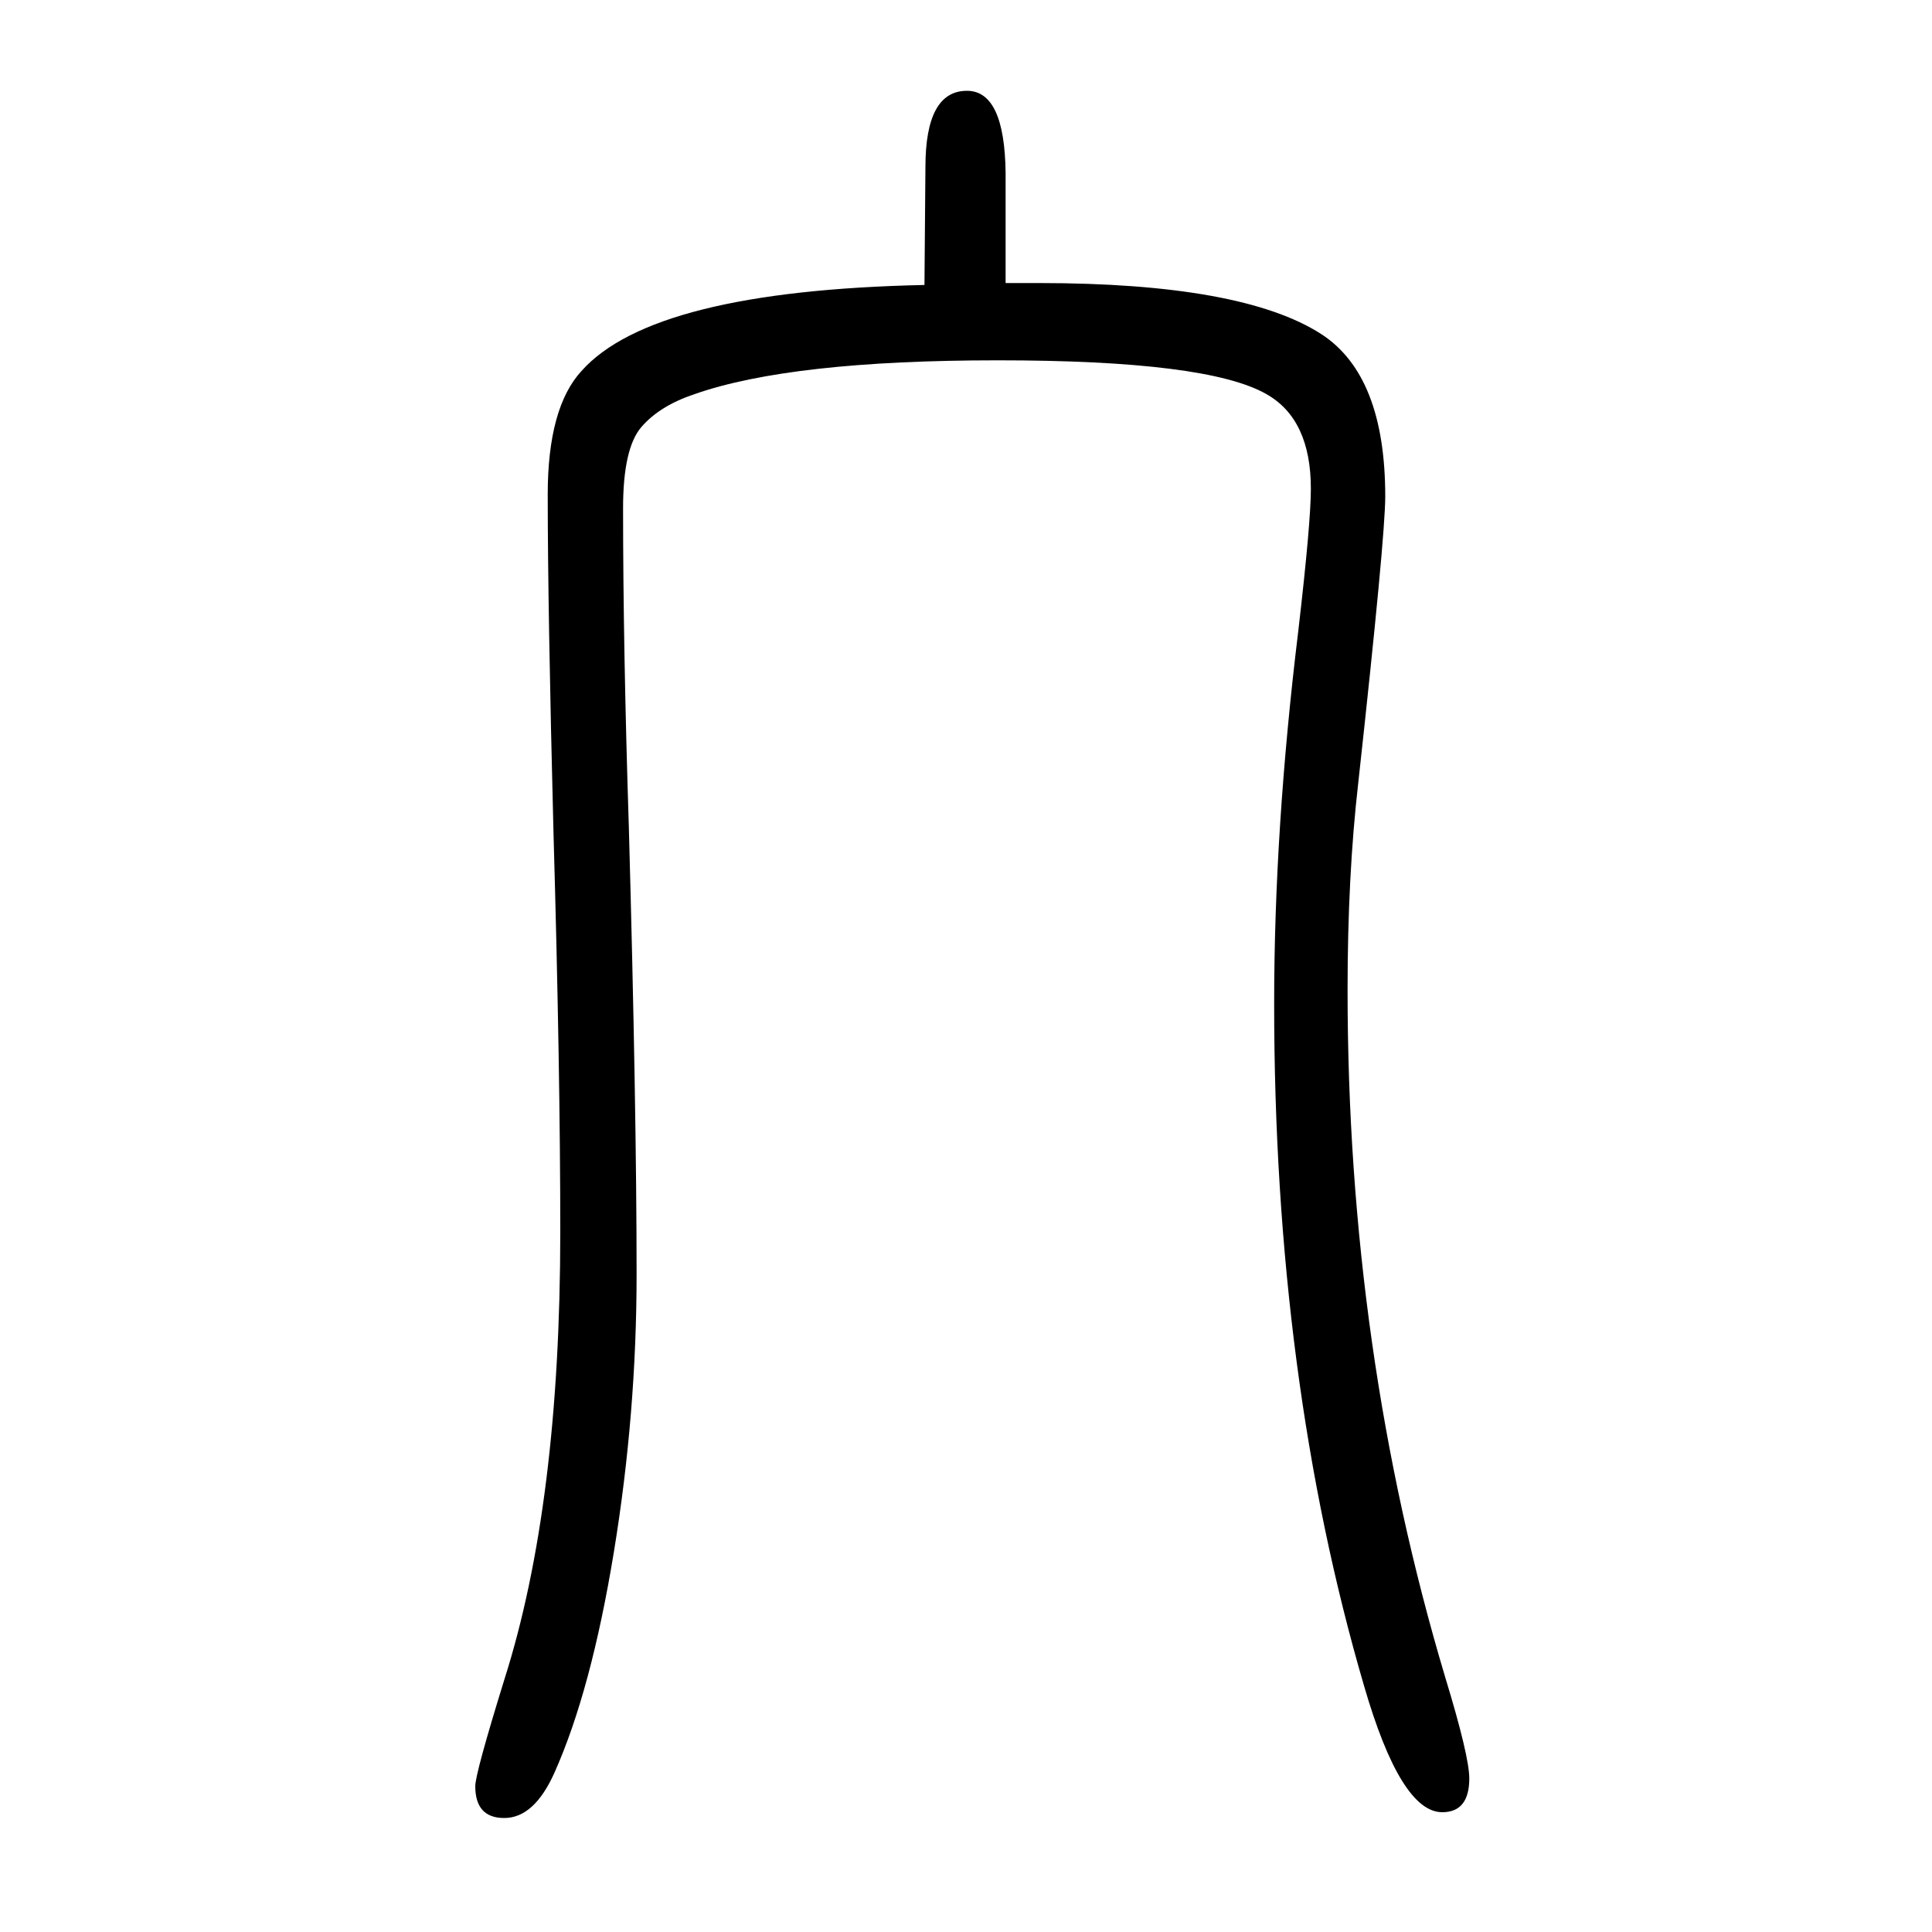 <svg xmlns="http://www.w3.org/2000/svg" xmlns:xlink="http://www.w3.org/1999/xlink" height="100" width="100" version="1.1"><path d="M957 1355l1 122q0 79 43 79q39 0 40 -85v-114h19h15q211 0 293 -53q66 -43 66 -168q0 -42 -28 -297q-11 -96 -11 -214q0 -373 101 -711q25 -82 25 -105q0 -35 -28 -35q-43 0 -81 131q-93 318 -93 706q0 181 25 386q13 112 13 147q0 72 -46 98q-61 35 -278 35
q-214 0 -314 -35q-36 -12 -55 -34t-19 -84q0 -144 6 -331q8 -291 8 -462q0 -144 -23.5 -287.5t-61.5 -228.5q-21 -47 -52 -47q-30 0 -30 33q0 13 30 110q58 182 58 464q0 167 -7 412q-6 234 -6 351q0 90 35 128q74 83 355 89z" style="" transform="scale(0.05 -0.05) translate(0 -1650)"/></svg>